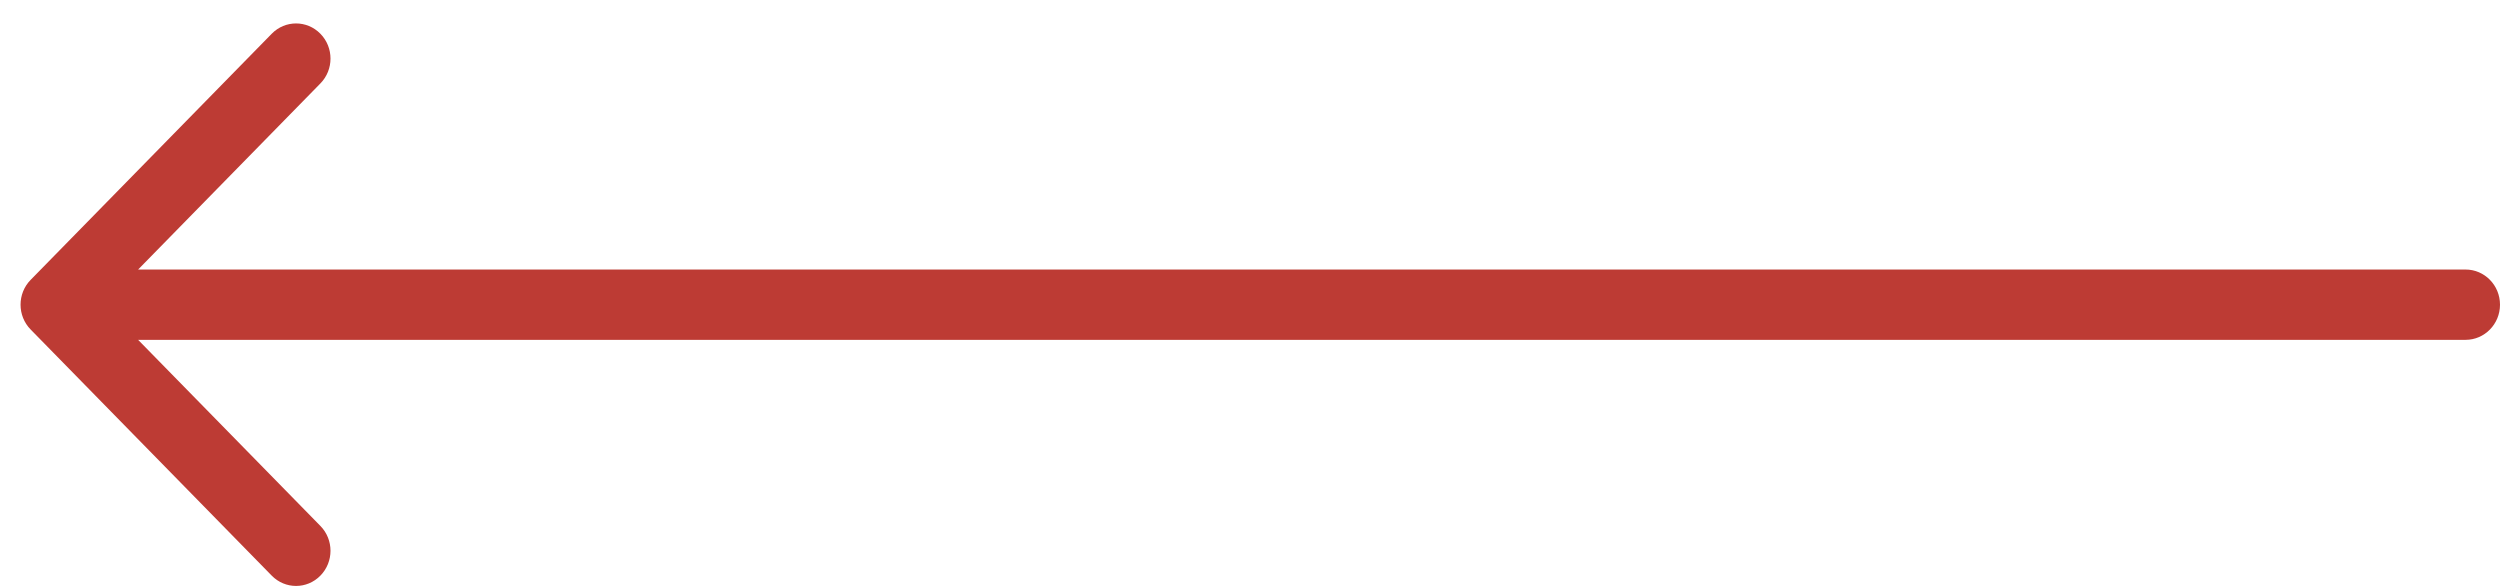 <svg width="64" height="15" viewBox="0 0 64 15" fill="none" xmlns="http://www.w3.org/2000/svg">
<path fill-rule="evenodd" clip-rule="evenodd" d="M8.202 14.736C7.858 15.088 7.3 15.088 6.956 14.736L0.785 8.436C0.44 8.085 0.44 7.515 0.785 7.164L6.956 0.864C7.3 0.512 7.858 0.512 8.202 0.864C8.547 1.215 8.547 1.785 8.202 2.136L3.536 6.9L63.118 6.9C63.605 6.9 64 7.303 64 7.8C64 8.297 63.605 8.7 63.118 8.7L3.536 8.7L8.202 13.464C8.547 13.815 8.547 14.385 8.202 14.736Z" fill="#BD3B34"/>
</svg>
